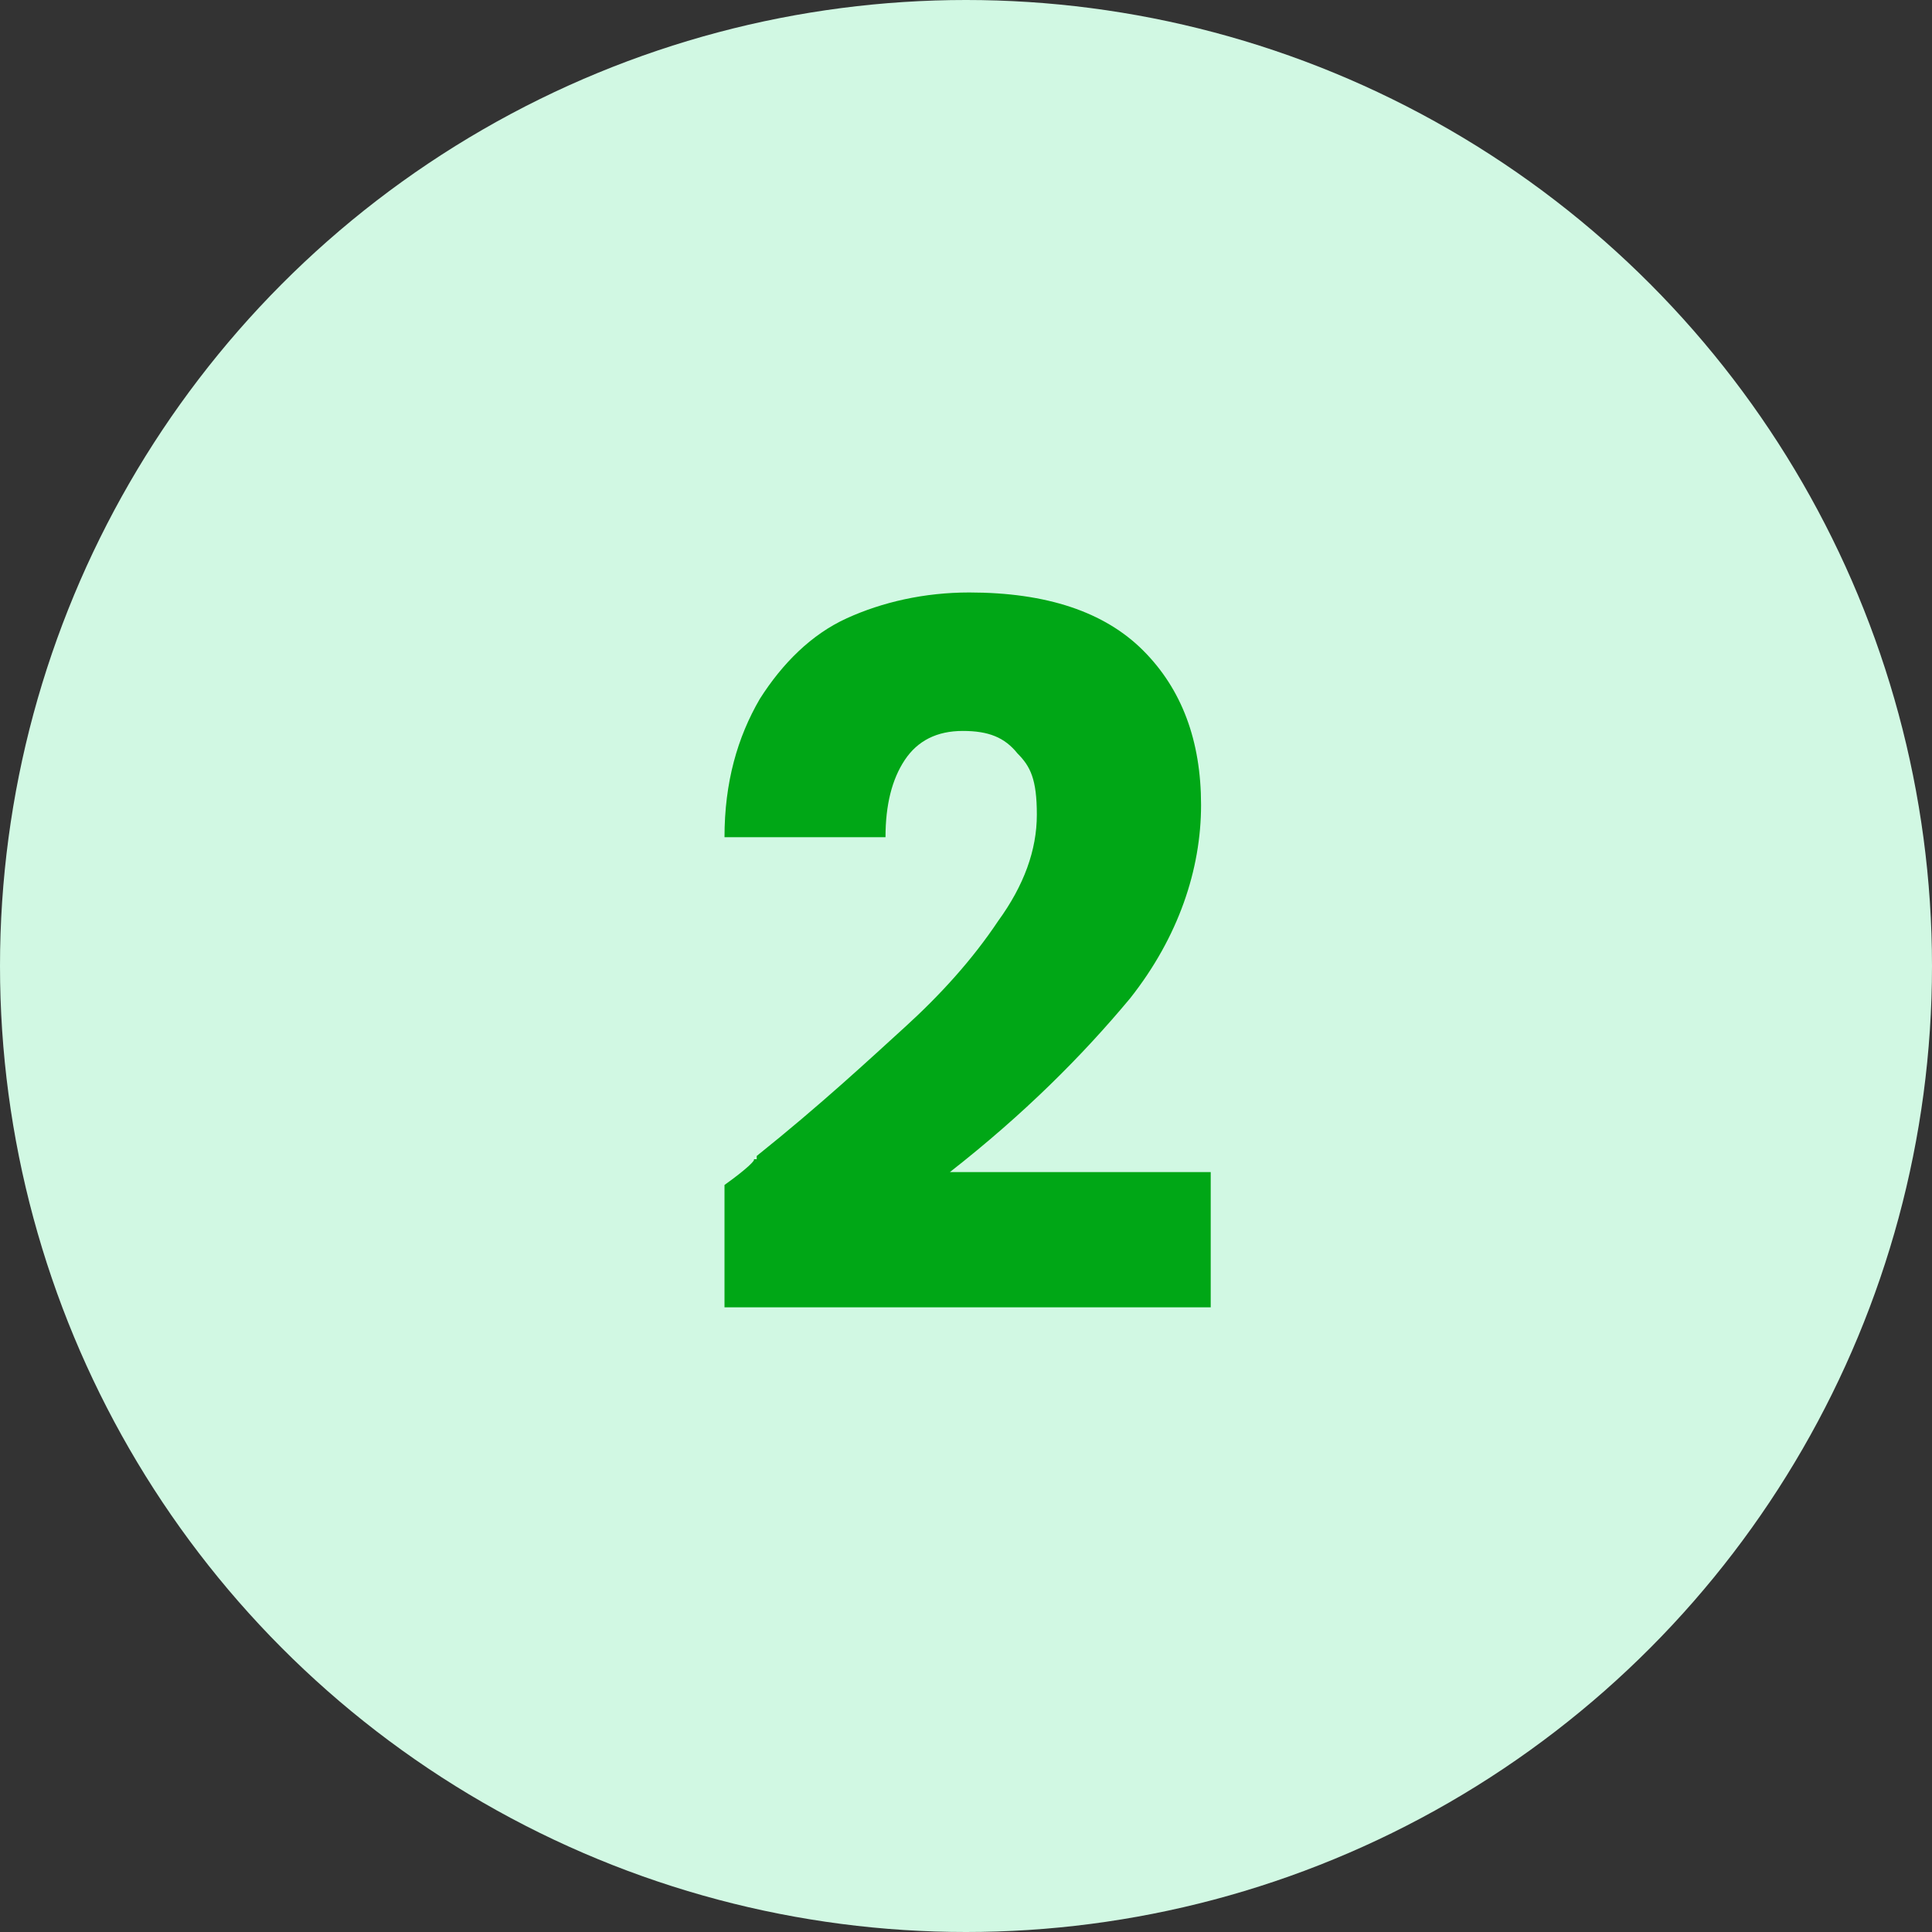 <?xml version="1.0" encoding="UTF-8"?>
<svg xmlns="http://www.w3.org/2000/svg" version="1.1" viewBox="0 0 60 60">
  <rect x="0" y="0" width="60" height="60" fill="#333333" stroke="none"/>
  <defs>
    <style>
      .cls-1 {
        fill: #00a716;
      }

      .cls-2 {
        fill: #d1f8e3;
      }
    </style>
  </defs>
  <!-- Generator: Adobe Illustrator 28.7.1, SVG Export Plug-In . SVG Version: 1.2.0 Build 142)  -->
  <g>
    <g id="Calque_1">
      <circle id="Ellipse_336" class="cls-2" cx="30" cy="30" r="30"/>
      <path class="cls-1" d="M23.5,35.9c2-1.6,3.5-3,4.6-4s2.1-2.1,2.9-3.3c.8-1.1,1.2-2.2,1.2-3.3s-.2-1.5-.6-1.9c-.4-.5-.9-.7-1.7-.7s-1.4.3-1.8.9-.6,1.4-.6,2.4h-5c0-1.7.4-3.1,1.1-4.3.7-1.1,1.6-2,2.7-2.5s2.4-.8,3.8-.8c2.4,0,4.2.6,5.4,1.8,1.2,1.2,1.8,2.8,1.8,4.8s-.7,4.1-2.2,6c-1.5,1.8-3.3,3.6-5.6,5.4h8.1v4.2h-15.1v-3.8c.7-.5,1-.8.9-.8h.1Z"/>
    </g>
  </g>
</svg>